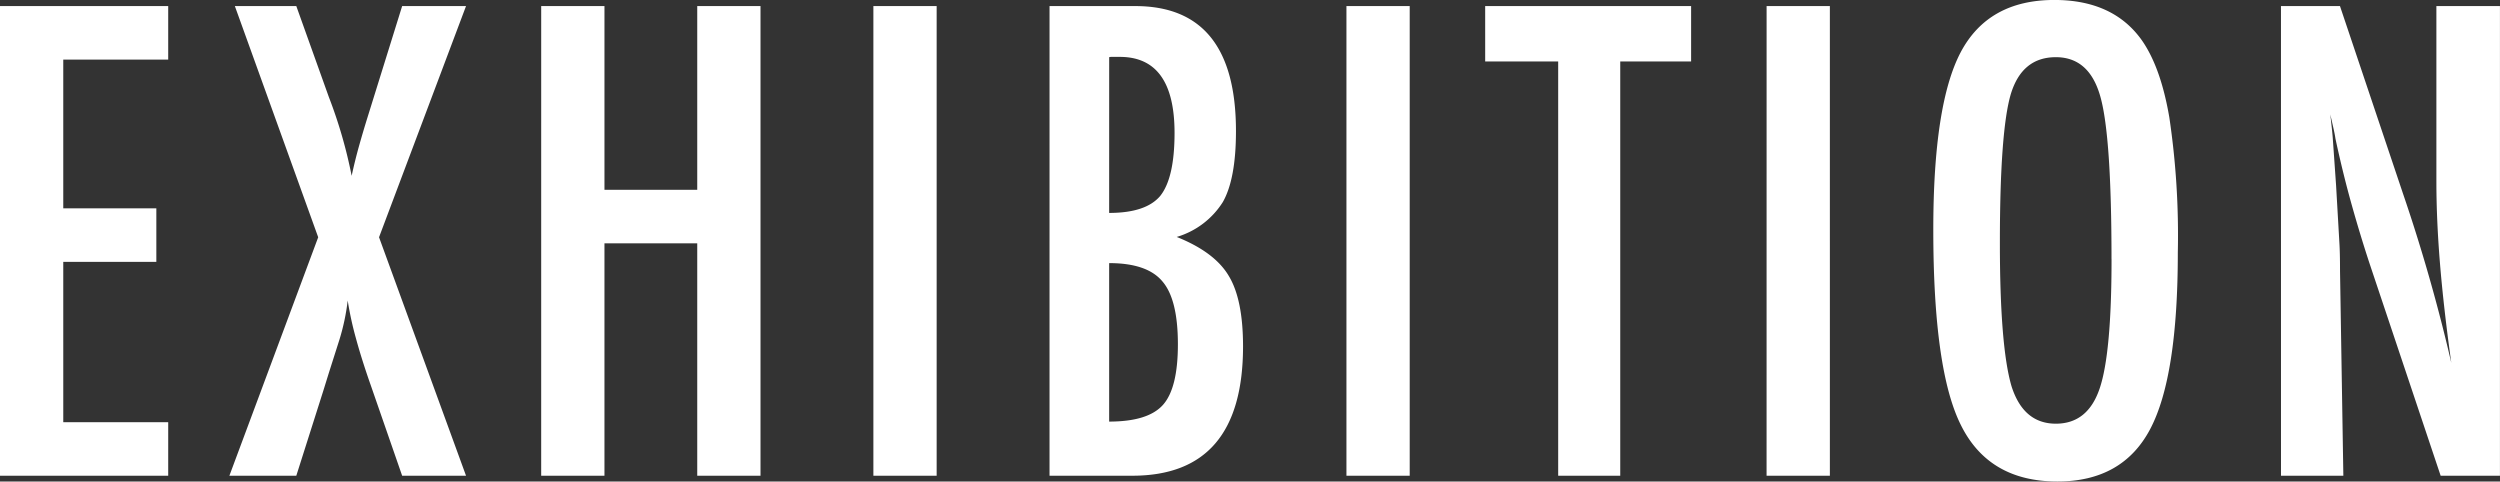 <svg xmlns="http://www.w3.org/2000/svg" width="341.124" height="65.701" viewBox="0 0 341.124 65.701">
  <rect x="0" y="0" width="341.124" height="65.701" fill="#333333" stroke="none"/>
  <path id="EXHIBITION_Title" data-name="EXHIBITION Title" d="M-170.562-64.082h22.952v7.3h-14.319v20.3h12.7v7.3h-12.7V-7.3h14.319V0h-22.952Zm32.046,0h8.384l4.441,12.41a64.439,64.439,0,0,1,3.113,10.75q.457-2.117,1.017-4.109t1.183-3.984l.581-1.868,4.109-13.2h8.716l-11.87,31.543L-106.973,0h-8.716l-4.233-12.2q-1.287-3.652-2.075-6.558a45.317,45.317,0,0,1-1.121-5.146,29.646,29.646,0,0,1-1.121,5.313l-1.453,4.565-.747,2.407L-130.132,0h-9.131l12.119-32.539Zm41.8,0h8.633v25.068h12.659V-64.082h8.633V0h-8.633V-31.709H-88.084V0h-8.633Zm45.327,0h8.633V0h-8.633Zm24.036,0h11.7q13.738,0,13.738,17.058,0,6.516-1.785,9.67A11.17,11.17,0,0,1-10-32.581q5.188,2.075,7.1,5.313,1.951,3.2,1.951,9.629Q-.957,0-16.064,0H-27.354Zm8.135,28.223q5.022,0,6.973-2.324,1.951-2.449,1.951-8.591,0-10.376-7.471-10.376H-18.8a1.214,1.214,0,0,0-.415.042Zm0,28.472q5.313,0,7.346-2.283t2.034-8.259q0-6.143-2.117-8.591-2.075-2.49-7.263-2.49ZM13.159-64.082h8.633V0H13.159Zm18.931,0h28.1v7.554h-9.67V0H42.051V-56.528H32.09Zm38.4,0h8.633V0H70.486ZM126.6-30.464q0,16.975-3.777,24.114T110.169.789q-9.338,0-13.157-7.678Q93.235-14.4,93.235-33.577q0-17.1,3.735-24.2,3.777-7.139,12.783-7.139,8.052,0,11.953,5.52,2.573,3.694,3.735,10.5A109.257,109.257,0,0,1,126.6-30.464Zm-9.048.913q0-16.643-1.494-22.08-1.494-5.479-6.1-5.479t-6.143,5.022q-1.494,5.063-1.494,20.337,0,14.07,1.577,19.507Q105.52-7.1,109.961-7.1q4.358,0,5.977-4.814Q117.557-16.685,117.557-29.551Zm23.123-34.531h8.052l8.591,25.566a233.669,233.669,0,0,1,6.6,23.118q-1.038-7.429-1.536-13.447t-.5-11.331V-64.082h8.674V0h-8.093L152.8-28.845q-1.328-4.026-2.511-8.259t-2.179-8.882q-.083-.581-.27-1.411t-.436-1.909q.125,1.079.208,1.847t.125,1.307l.457,6.516.457,7.927q.041.664.062,1.619t.021,2.158L149.187,0h-8.508Z" transform="translate(170.562 64.912)" fill="#fff"/>
</svg>
